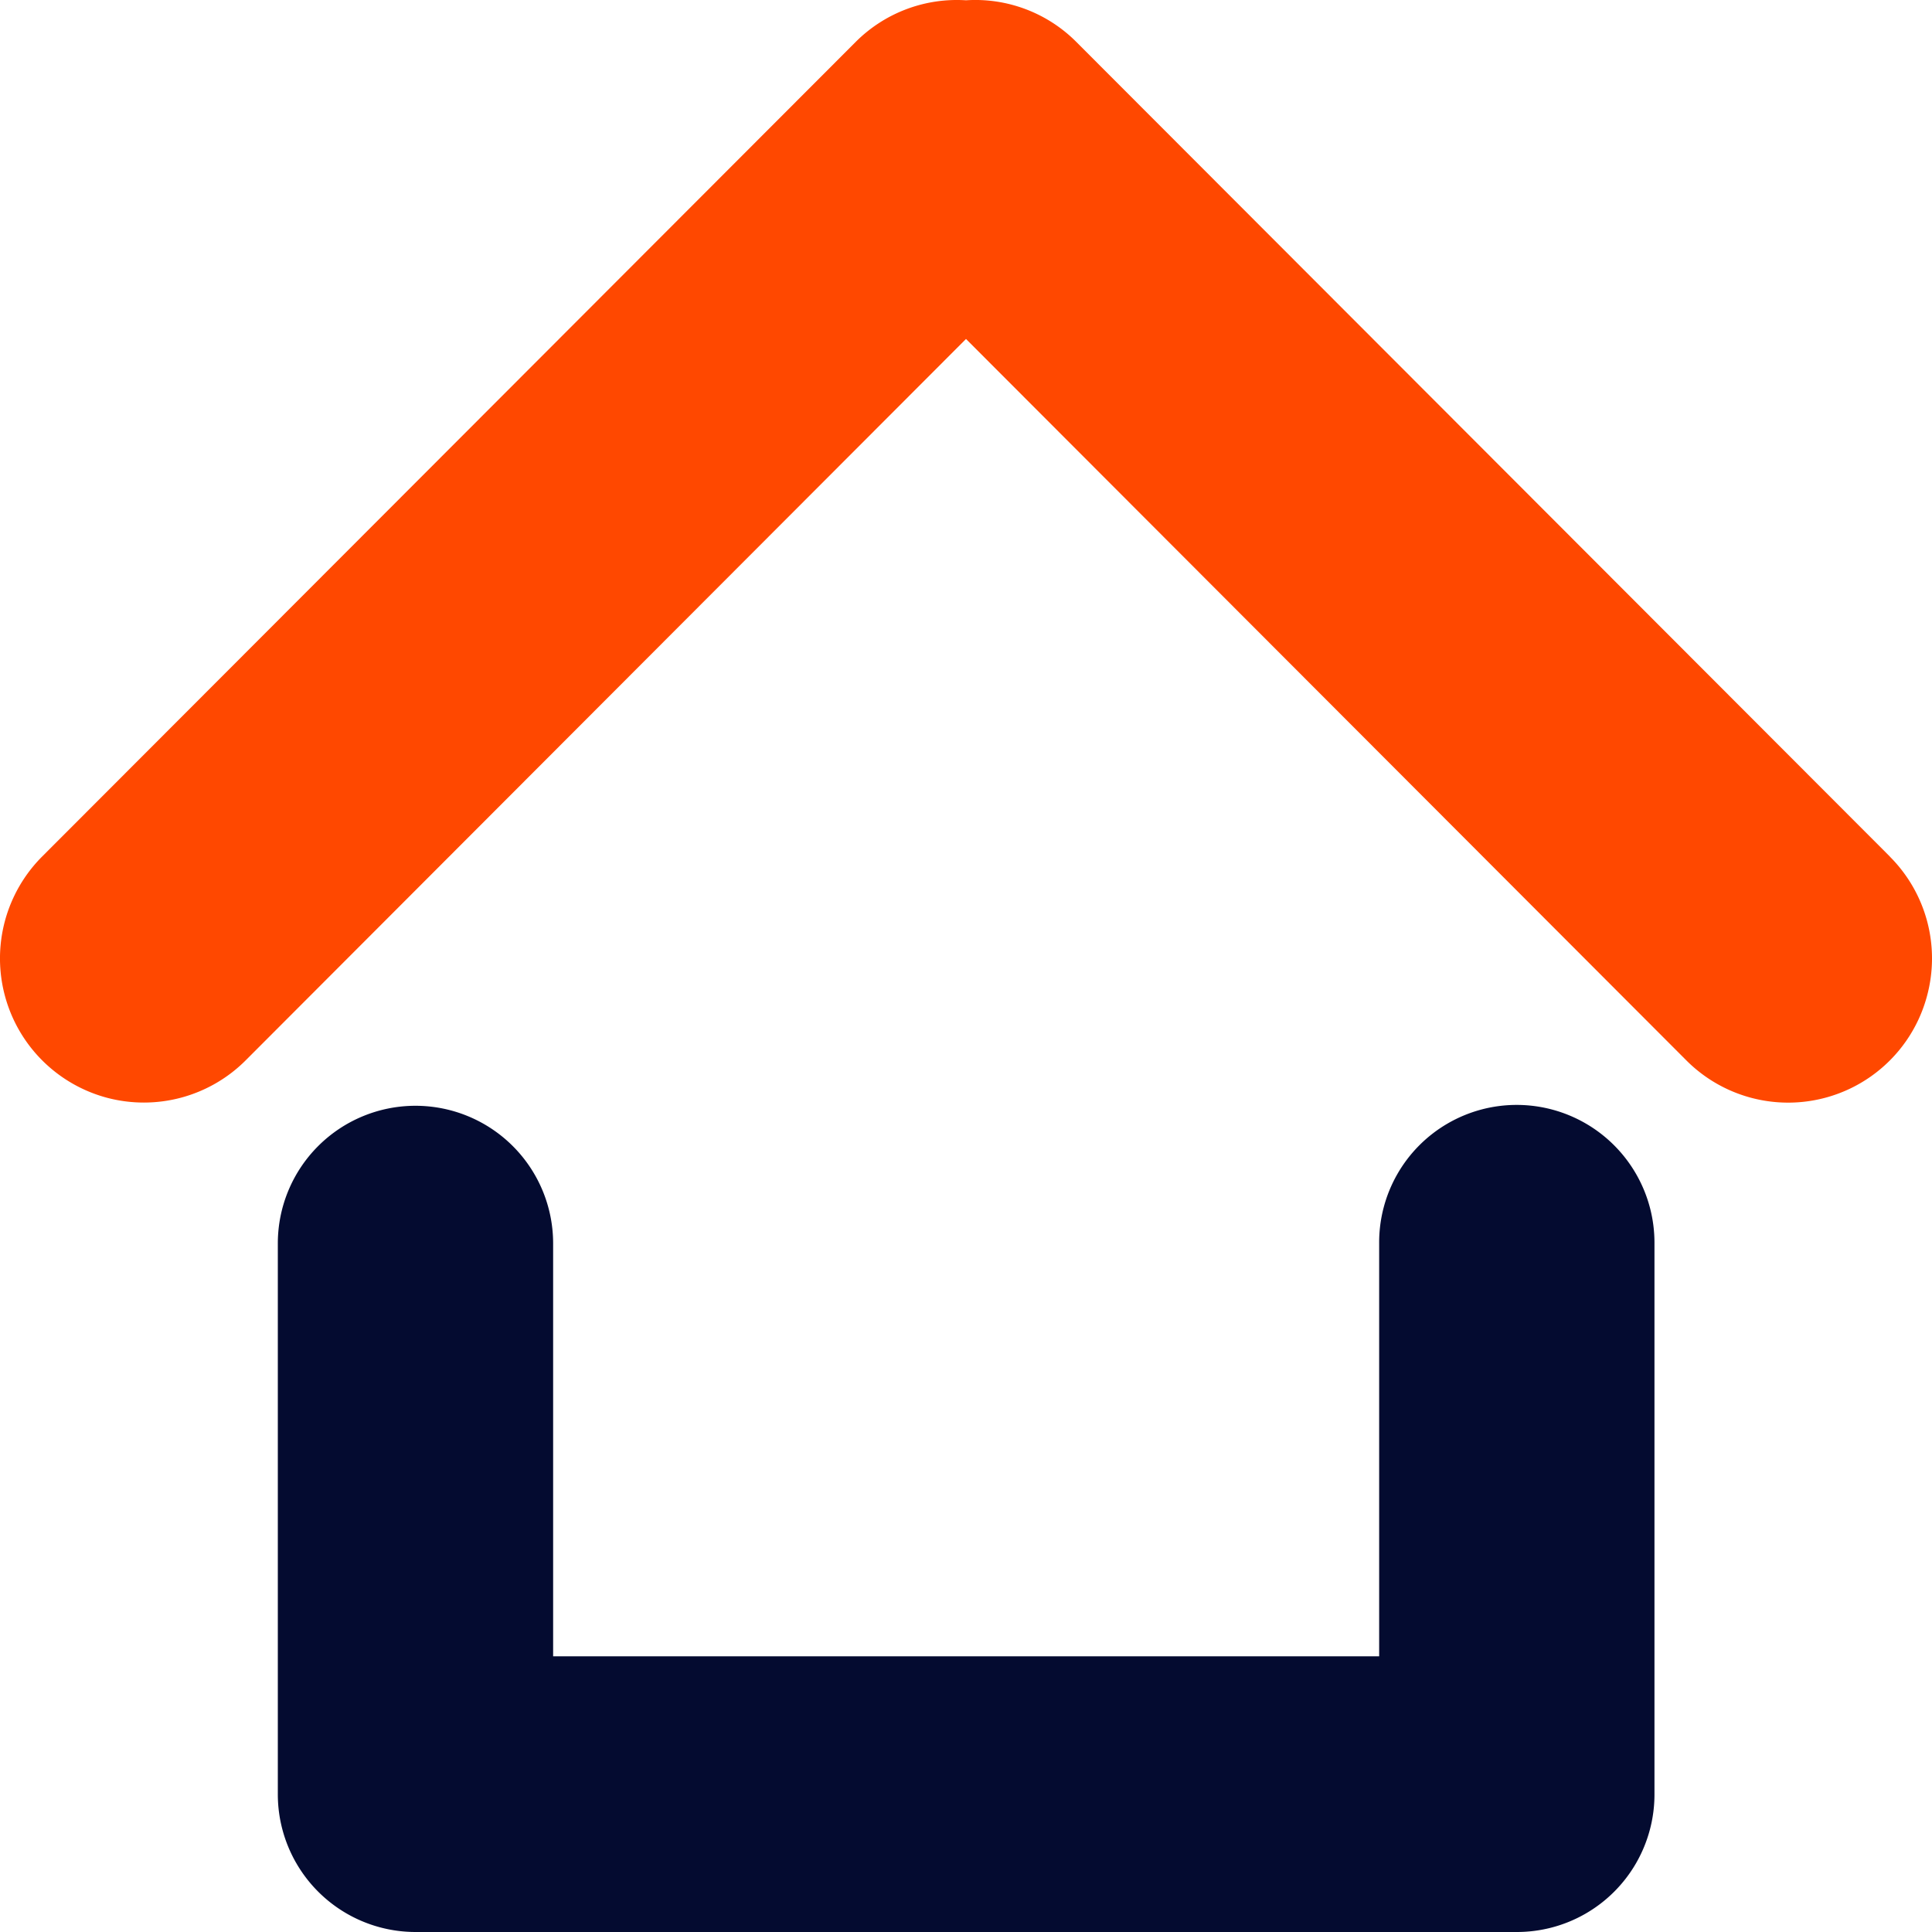 <svg width="20" height="20" viewBox="0 0 20 20" xmlns="http://www.w3.org/2000/svg"><g fill="none"><path d="M15.702 11.438a1.424 1.424 0 0 0-1.425 1.434v4.274H5.726v-4.274a1.423 1.423 0 1 0-2.85 0v5.701A1.426 1.426 0 0 0 4.301 20h11.401a1.424 1.424 0 0 0 1.425-1.427v-5.701a1.427 1.427 0 0 0-1.425-1.434" fill="#040B30"/><path d="M19.564 8.867 11.14.432c-.3-.3-.716-.457-1.14-.429a1.48 1.48 0 0 0-1.14.429L.436 8.867a1.493 1.493 0 0 0 .668 2.496 1.49 1.49 0 0 0 1.439-.386L10 3.509l7.457 7.468a1.488 1.488 0 0 0 2.492-.669 1.49 1.49 0 0 0-.385-1.44" fill="#FF4800"/></g></svg>